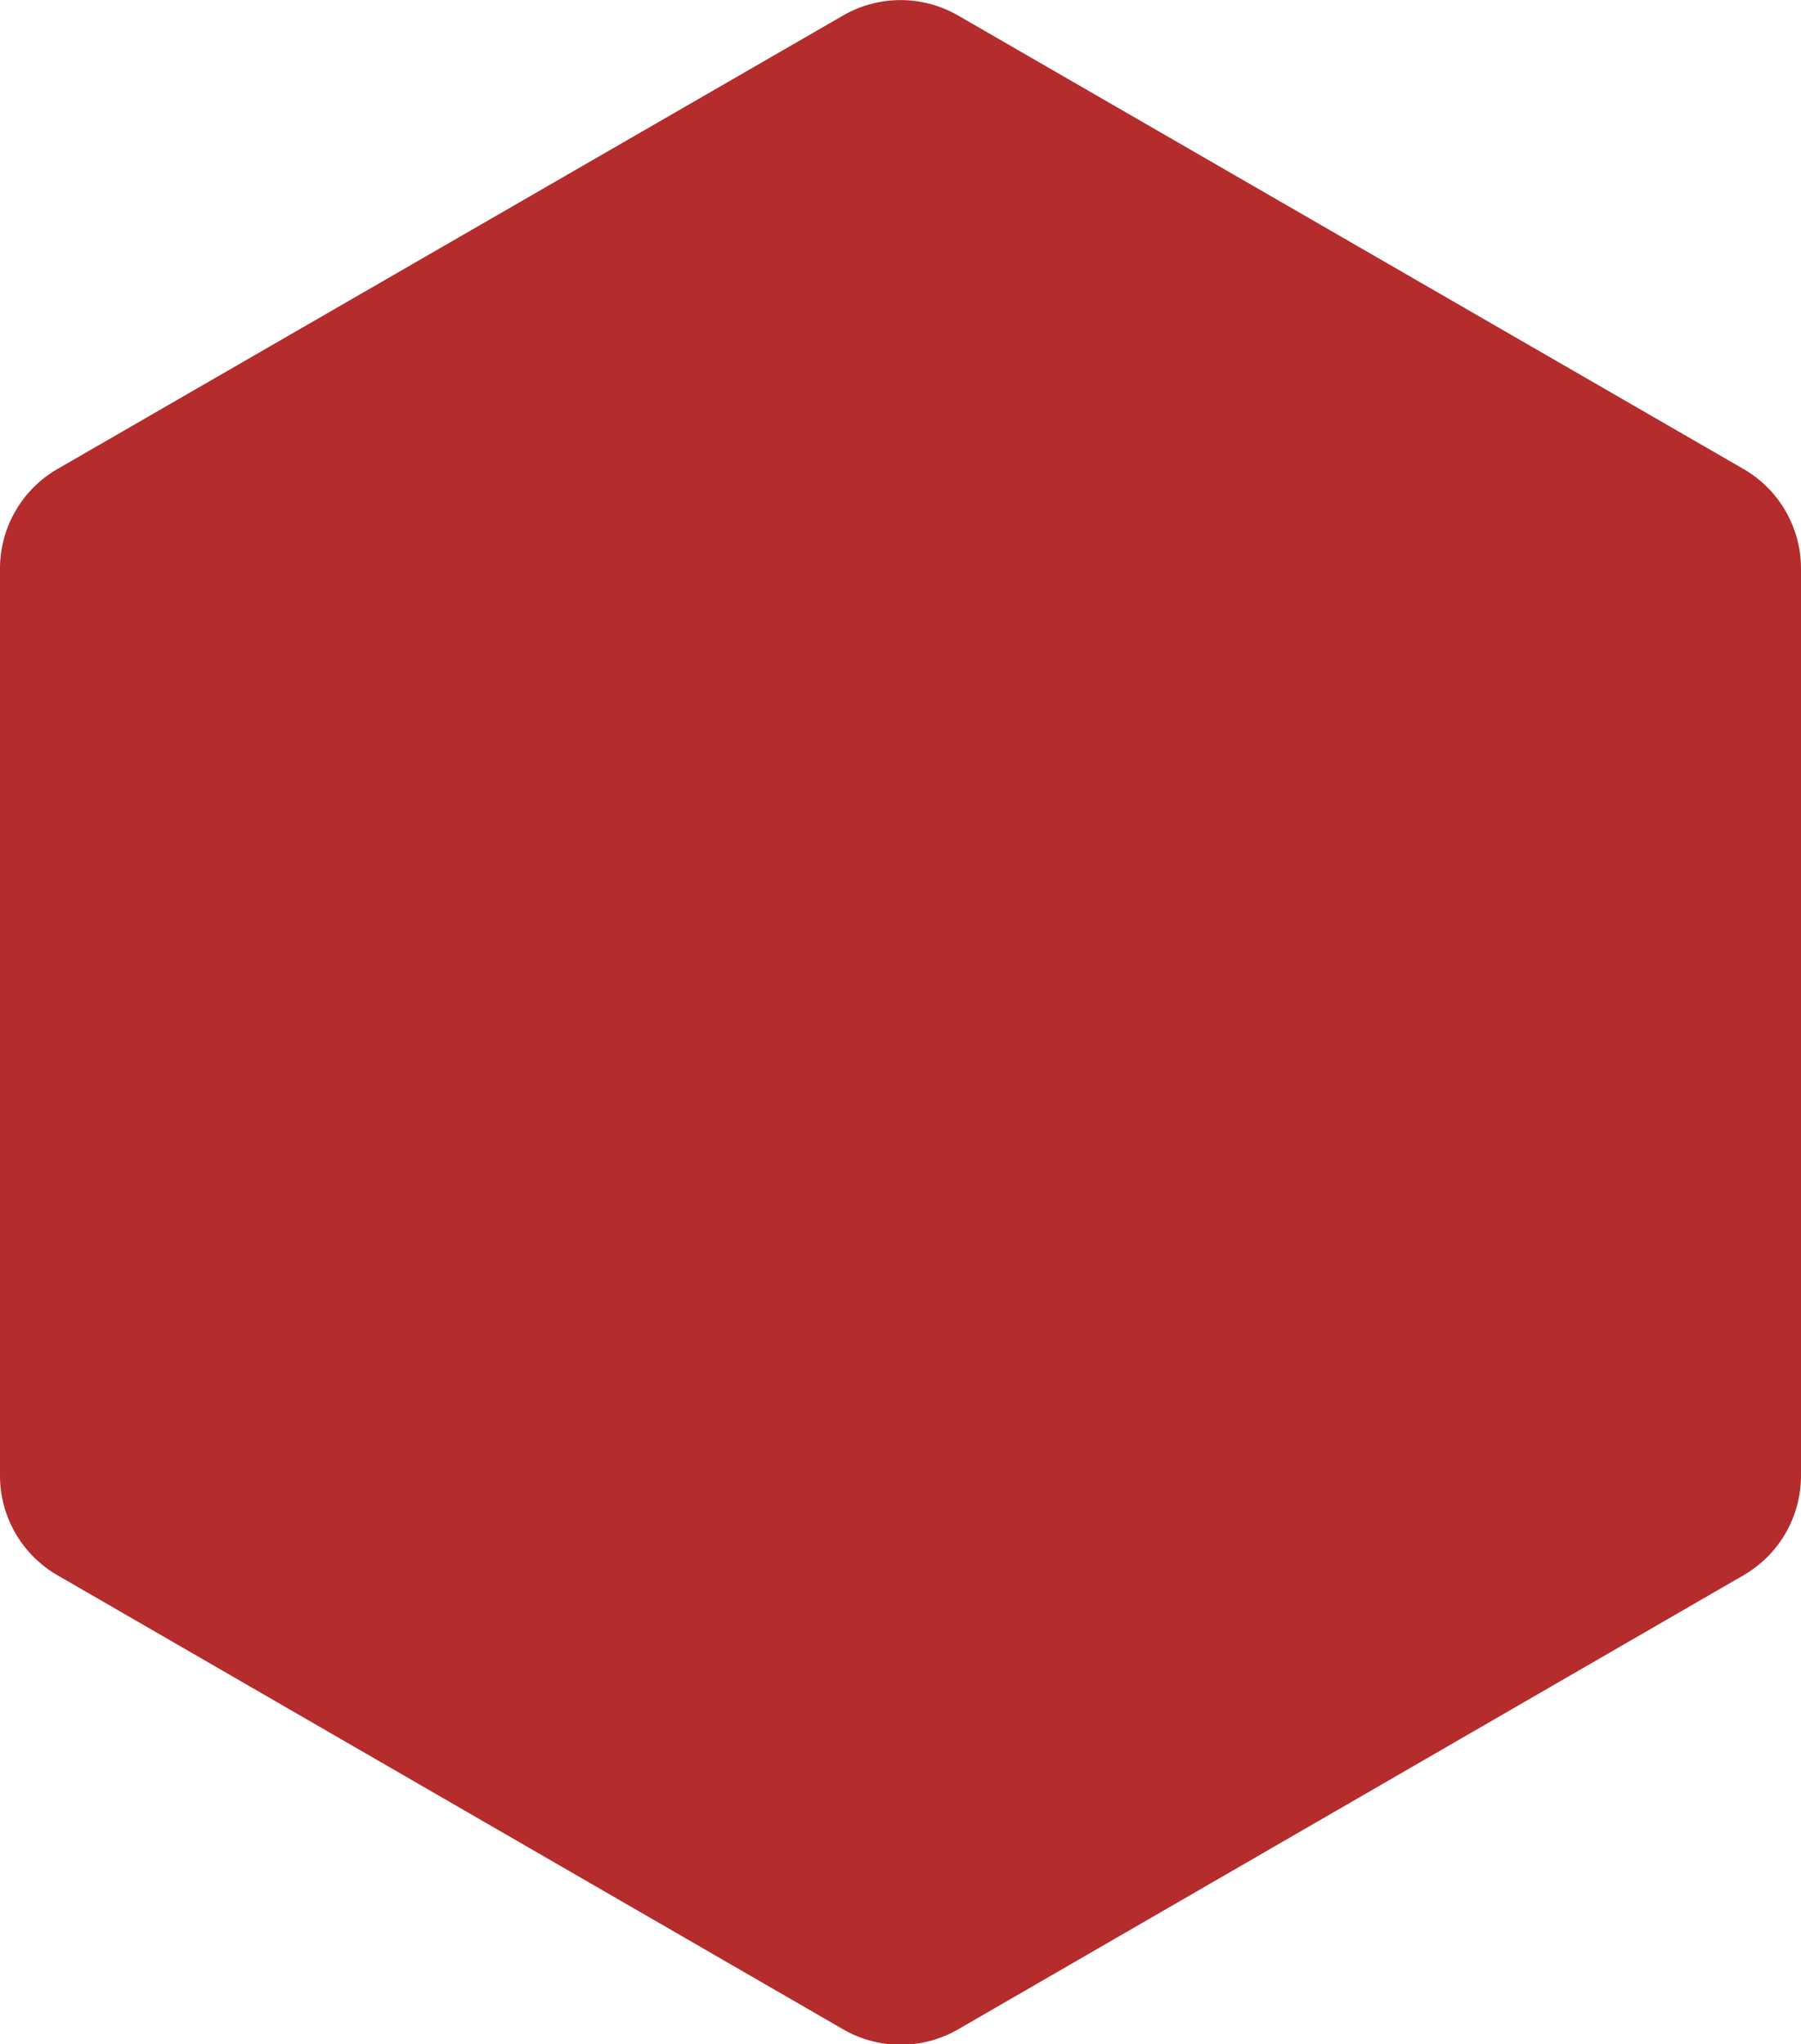 <svg id="Composant_38_1" data-name="Composant 38 – 1" xmlns="http://www.w3.org/2000/svg" xmlns:xlink="http://www.w3.org/1999/xlink" width="19.438" height="22.061" viewBox="0 0 19.438 22.061">
  <defs>
    <clipPath id="clip-path">
      <rect id="Rectangle_235" data-name="Rectangle 235" width="19.438" height="22.061" fill="#b42c2c"/>
    </clipPath>
  </defs>
  <g id="Groupe_453" data-name="Groupe 453" clip-path="url(#clip-path)">
    <path id="Tracé_1405" data-name="Tracé 1405" d="M9.1.167.621,5.061A1.241,1.241,0,0,0,0,6.136v9.789A1.241,1.241,0,0,0,.621,17L9.1,21.9a1.241,1.241,0,0,0,1.241,0L18.817,17a1.241,1.241,0,0,0,.621-1.075V6.136a1.241,1.241,0,0,0-.621-1.075L10.34.167A1.241,1.241,0,0,0,9.1.167" transform="translate(0 0)" fill="#b42c2c"/>
  </g>
</svg>
